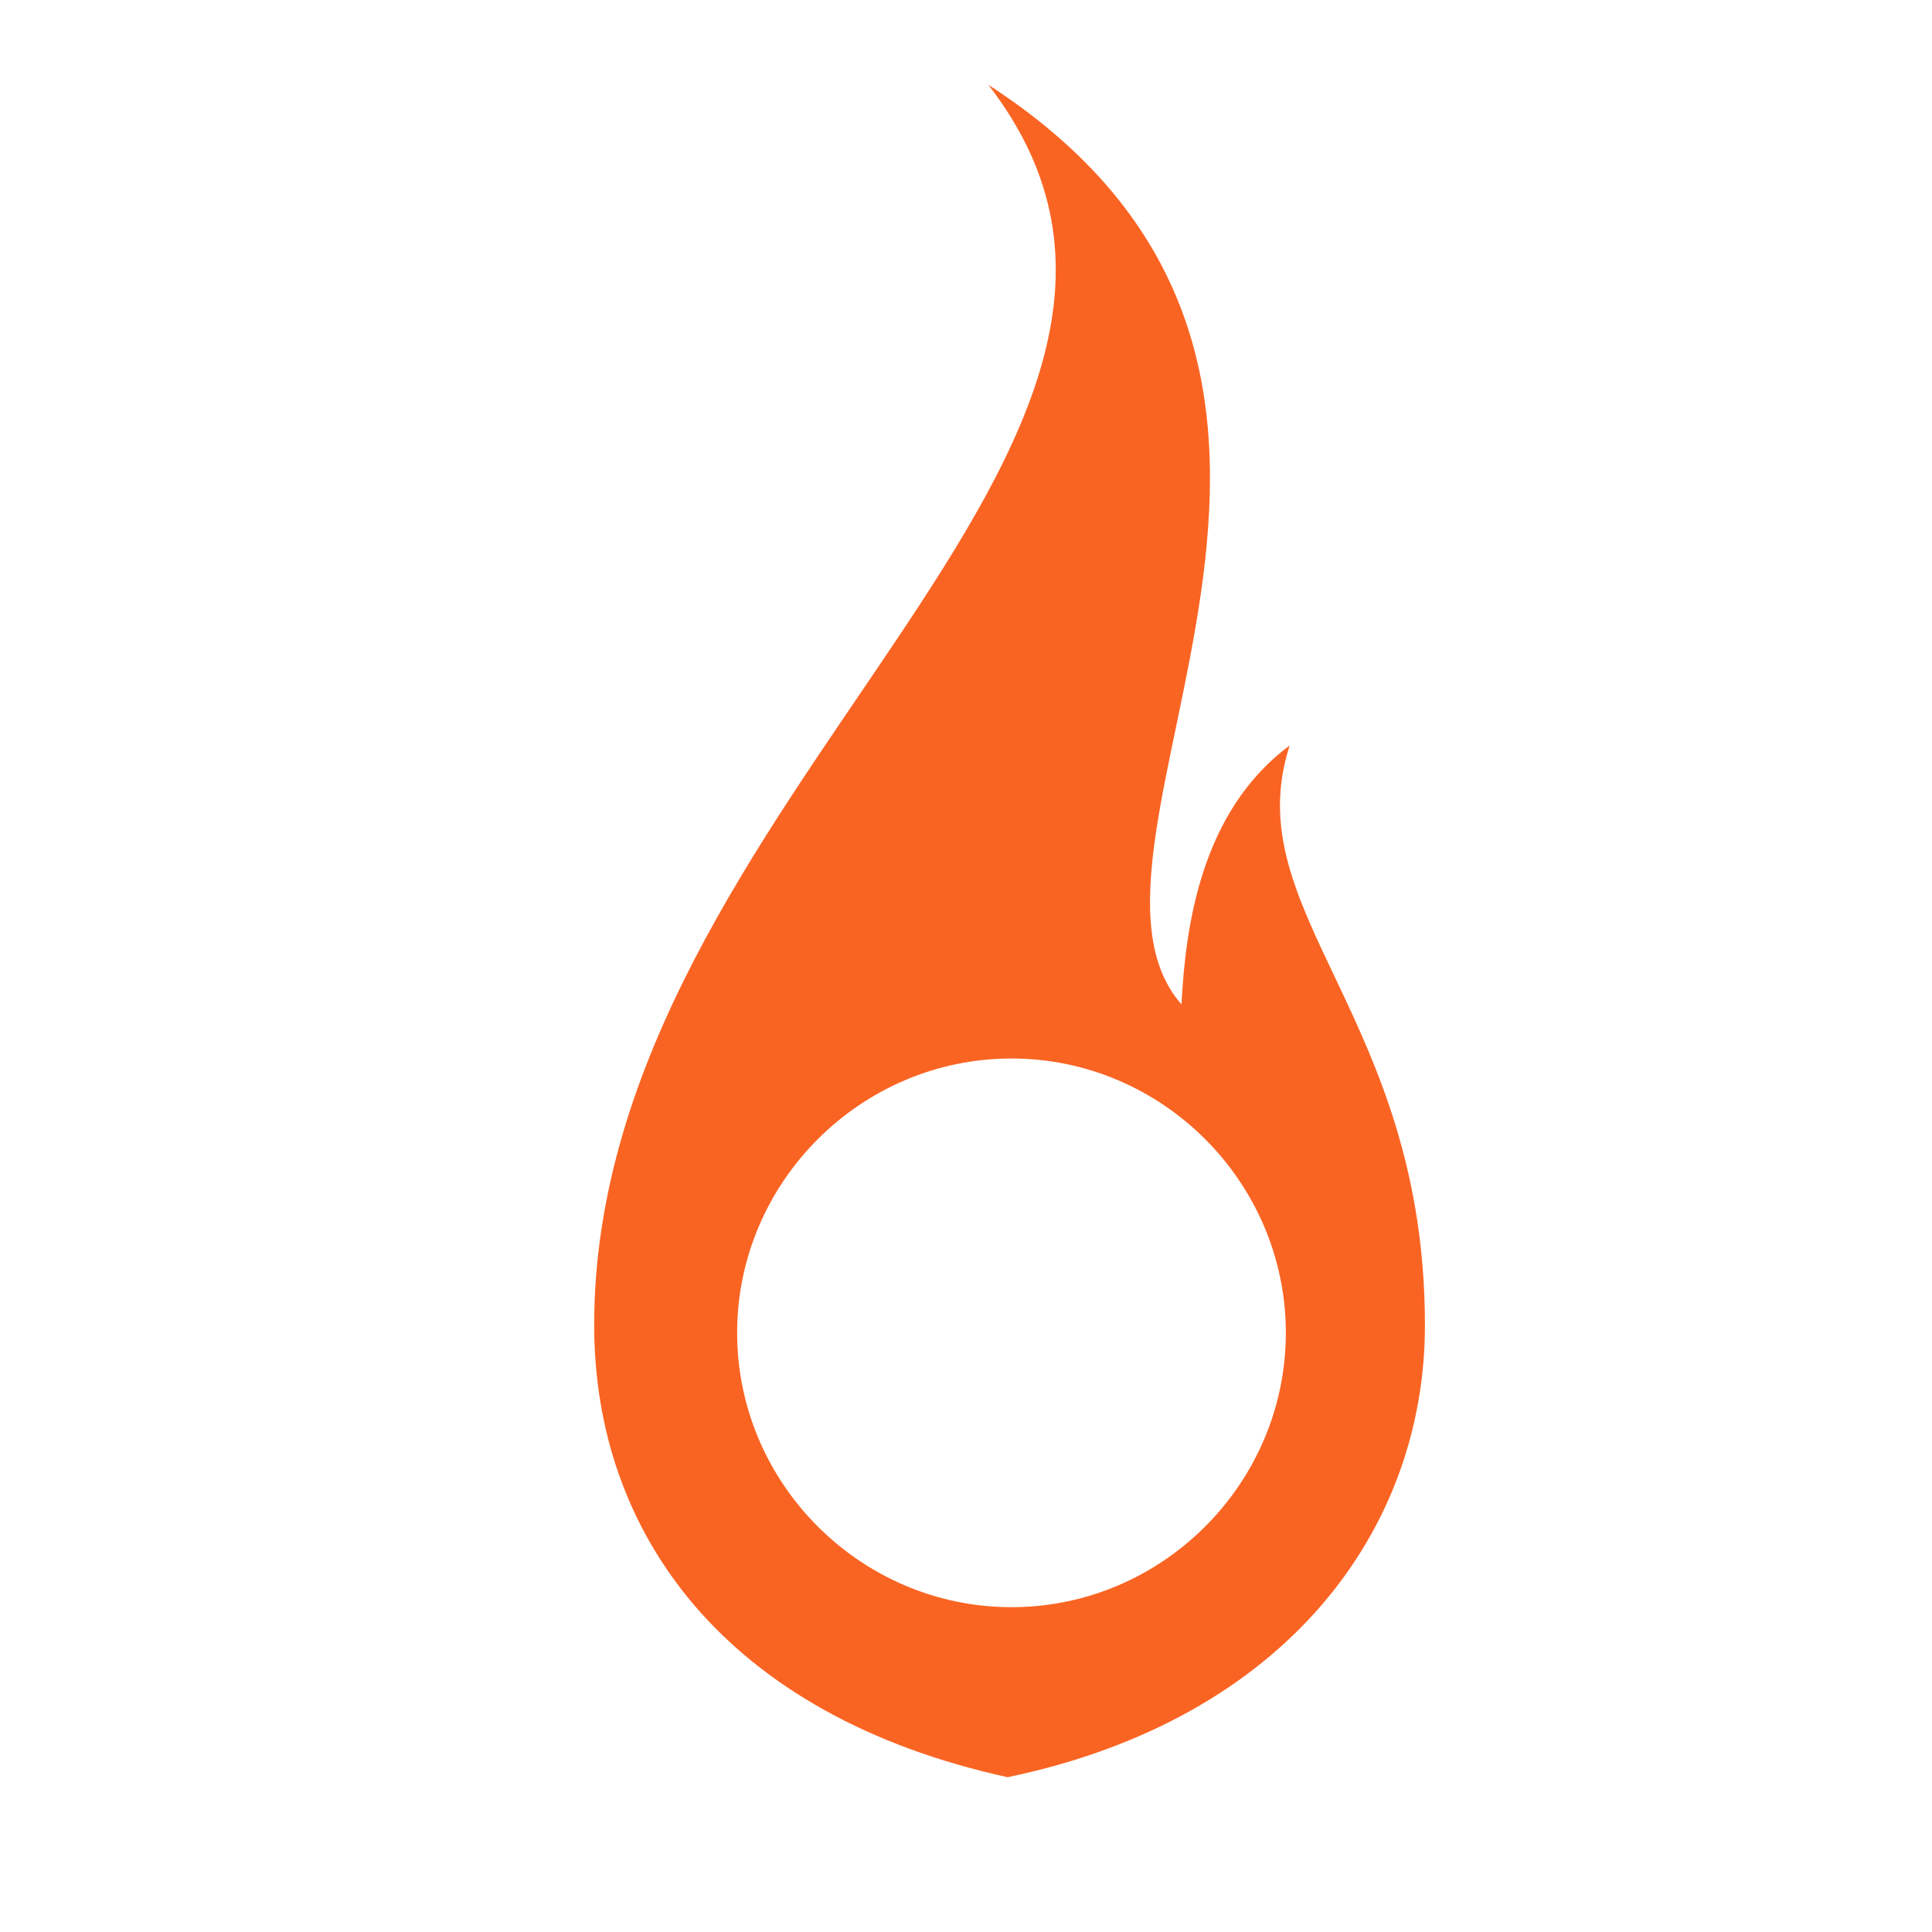 <?xml version="1.0" encoding="UTF-8" standalone="no" ?>
<!DOCTYPE svg PUBLIC "-//W3C//DTD SVG 1.1//EN" "http://www.w3.org/Graphics/SVG/1.1/DTD/svg11.dtd">
<svg xmlns="http://www.w3.org/2000/svg" xmlns:xlink="http://www.w3.org/1999/xlink" version="1.1" width="48" height="48" viewBox="0 0 48 48" xml:space="preserve">
<desc>Created with Fabric.js 3.6.6</desc>
<defs>
</defs>
<g transform="matrix(0.96 0 0 0.96 25.13 23.13)"  >
<g style=""   >
		<g transform="matrix(1 0 0 1 0.05 -0.04)" id="campaign-monitor"  >
<path style="stroke: none; stroke-width: 1; stroke-dasharray: none; stroke-linecap: butt; stroke-dashoffset: 0; stroke-linejoin: miter; stroke-miterlimit: 4; fill: rgb(52,156,202); fill-rule: nonzero; opacity: 1; visibility: hidden;"  transform=" translate(-25.05, -24.96)" d="M 42.4 13.6 c -0.4 -0.6 -1.3 -0.8 -1.9 -0.3 l -14.2 9.9 c -0.4 0.3 -0.9 0.4 -1.4 0.4 l 0 0 c -0.5 0 -1 -0.2 -1.4 -0.4 L 9.4 13.3 C 8.8 12.9 8 13 7.6 13.6 c -0.2 0.2 -0.2 0.5 -0.2 0.8 v 21.2 l 0 0 l 0 0 c 0 0.7 0.6 1.3 1.3 1.3 l 0 0 l 0 0 h 32.7 c 0.7 0 1.3 -0.6 1.3 -1.3 V 14.4 C 42.7 14.1 42.6 13.8 42.4 13.6" stroke-linecap="round" />
</g>
		<g transform="matrix(1 0 0 1 0.15 0.01)" id="campaign-monitor"  >
<path style="stroke: none; stroke-width: 1; stroke-dasharray: none; stroke-linecap: butt; stroke-dashoffset: 0; stroke-linejoin: miter; stroke-miterlimit: 4; fill: rgb(117,199,218); fill-rule: nonzero; opacity: 1; visibility: hidden;"  transform=" translate(-25.15, -25.01)" d="M 8.7 37 L 8.7 37 L 8.7 37 h 32.7 c 0.7 0 1.3 -0.6 1.3 -1.3 V 14.4 c 0 -0.3 -0.1 -0.5 -0.2 -0.8 c -0.4 -0.6 -1.3 -0.8 -1.9 -0.3 l -33 23.1 C 7.8 36.7 8.2 37 8.7 37" stroke-linecap="round" />
</g>
		<g transform="matrix(1 0 0 1 -3.09 0.08)" id="vertical-response"  >
<path style="stroke: none; stroke-width: 1; stroke-dasharray: none; stroke-linecap: butt; stroke-dashoffset: 0; stroke-linejoin: miter; stroke-miterlimit: 4; fill: rgb(145,89,163); fill-rule: nonzero; opacity: 1; visibility: hidden;"  transform=" translate(-21.91, -25.08)" d="M 7.9 23.7 c -0.7 -1.5 -0.5 -1.6 0.6 -1.6 h 3.2 c 0.7 0 1 0.4 1.2 1 l 5.4 12 l 13 -27.9 c 0.3 -0.7 0.7 -1 1.5 -1 h 2.4 c 1.1 0 1.4 0.5 0.9 1.5 l -7.3 15 c -0.5 0 -1 0 -1.5 0 c -1.1 0 -1.4 0.3 -1.4 1.4 c 0 1.7 0 3.4 0 5.1 c -2.2 4.7 -6.6 14 -6.6 14 c -0.5 0.9 -1.6 1.1 -2.3 0 C 17.1 43 8.7 25.5 7.9 23.7 z" stroke-linecap="round" />
</g>
		<g transform="matrix(1 0 0 1 8.08 7.71)" id="vertical-response"  >
<path style="stroke: none; stroke-width: 1; stroke-dasharray: none; stroke-linecap: butt; stroke-dashoffset: 0; stroke-linejoin: miter; stroke-miterlimit: 4; fill: rgb(0,0,0); fill-rule: nonzero; opacity: 1; visibility: hidden;"  transform=" translate(-33.08, -32.71)" d="M 26 29 c 0 -1.7 0 -3.4 0 -5.1 c 0 -1.1 0.3 -1.4 1.4 -1.4 c 0.5 0 1 0 1.5 0 c 0.4 0.7 0.9 1.5 1.3 2.3 c 0.1 -0.1 0.2 -0.2 0.4 -0.4 c 2.3 -2.3 5.1 -2.9 8.1 -2.2 c 1.7 0.4 1.9 0.9 1.1 2.5 c -0.1 0.2 -0.2 0.5 -0.3 0.7 c -1 1.6 -1 1.6 -2.9 1.2 c -2.2 -0.4 -3.9 0.4 -5.3 2.1 c -0.2 0.2 -0.3 0.5 -0.3 0.8 v 12.7 c 0 0.9 -0.4 1.3 -1.2 1.3 h -2.5 c -1 0 -1.4 -0.4 -1.4 -1.4 c 0 -4.3 0 -8.6 0 -12.9 C 26 29.3 26 29.2 26 29 z" stroke-linecap="round" />
</g>
		<g transform="matrix(1 0 0 1 -7.75 -3.05)" id="constant-contact"  >
<path style="stroke: none; stroke-width: 1; stroke-dasharray: none; stroke-linecap: butt; stroke-dashoffset: 0; stroke-linejoin: miter; stroke-miterlimit: 4; fill: rgb(249,200,94); fill-rule: nonzero; opacity: 1; visibility: hidden;"  transform=" translate(-17.25, -21.95)" d="M 20.6 18.6 c 0 0 0.1 -0.3 -2.5 4.4 c 0 0 -1.6 0.9 -4.2 2.3 c 0 0 1.5 -2.5 2.7 -4.3 C 16.7 21.1 18.4 19.9 20.6 18.6 z" stroke-linecap="round" />
</g>
		<g transform="matrix(1 0 0 1 -15.7 5.95)" id="constant-contact"  >
<path style="stroke: none; stroke-width: 1; stroke-dasharray: none; stroke-linecap: butt; stroke-dashoffset: 0; stroke-linejoin: miter; stroke-miterlimit: 4; fill: rgb(26,70,122); fill-rule: nonzero; opacity: 1; visibility: hidden;"  transform=" translate(-9.3, -30.95)" d="M 11.7 28 c 0 0 -1.2 2.7 -1.5 3.5 c 0 0 -2.2 1.4 -3.3 2.4 c 0 0 1 -2 2.1 -3.8 C 9.1 30.1 10.2 29.2 11.7 28 z" stroke-linecap="round" />
</g>
		<g transform="matrix(1 0 0 1 -17.7 10.8)" id="constant-contact"  >
<path style="stroke: none; stroke-width: 1; stroke-dasharray: none; stroke-linecap: butt; stroke-dashoffset: 0; stroke-linejoin: miter; stroke-miterlimit: 4; fill: rgb(249,200,94); fill-rule: nonzero; opacity: 1; visibility: hidden;"  transform=" translate(-7.3, -35.8)" d="M 6.1 35.7 c 0 0 1.5 -1.3 3.6 -2.8 c 0 0 -0.6 1.9 -0.9 3.2 c 0 0 -2.1 1.2 -3.9 2.6 C 4.9 38.7 5.5 37.1 6.1 35.7 z" stroke-linecap="round" />
</g>
		<g transform="matrix(1 0 0 1 -10.45 2.4)" id="constant-contact"  >
<path style="stroke: none; stroke-width: 1; stroke-dasharray: none; stroke-linecap: butt; stroke-dashoffset: 0; stroke-linejoin: miter; stroke-miterlimit: 4; fill: rgb(236,164,33); fill-rule: nonzero; opacity: 1; visibility: hidden;"  transform=" translate(-14.55, -27.4)" d="M 17.6 24.2 c 0 0 -1 2.5 -1.6 4 c 0 0 -2.4 1.2 -4.5 2.4 c 0 0 0.9 -2.2 1.6 -3.7 C 13.2 26.9 15.1 25.6 17.6 24.2 z" stroke-linecap="round" />
</g>
		<g transform="matrix(1 0 0 1 -6 4.8)" id="constant-contact"  >
<path style="stroke: none; stroke-width: 1; stroke-dasharray: none; stroke-linecap: butt; stroke-dashoffset: 0; stroke-linejoin: miter; stroke-miterlimit: 4; fill: rgb(26,70,123); fill-rule: nonzero; opacity: 1; visibility: hidden;"  transform=" translate(-19, -29.8)" d="M 16.6 28.8 c 0 0 2.7 -1.4 6.1 -2.2 c 0 0 -0.7 2.5 -1.1 4.7 c 0 0 -3.1 0.6 -6.3 1.7 C 15.4 33 16 30.8 16.6 28.8 z" stroke-linecap="round" />
</g>
		<g transform="matrix(1 0 0 1 -4.05 -0.65)" id="constant-contact"  >
<path style="stroke: none; stroke-width: 1; stroke-dasharray: none; stroke-linecap: butt; stroke-dashoffset: 0; stroke-linejoin: miter; stroke-miterlimit: 4; fill: rgb(133,160,193); fill-rule: nonzero; opacity: 1; visibility: hidden;"  transform=" translate(-20.95, -24.35)" d="M 17.1 27.7 c 0 0 0.9 -2.2 1.8 -4.1 c 0 0 3 -1.5 5.9 -2.6 c 0 0 -1.3 2.8 -1.7 4.6 C 23.1 25.6 20 26.3 17.1 27.7 z" stroke-linecap="round" />
</g>
		<g transform="matrix(1 0 0 1 1.75 3.1)" id="constant-contact"  >
<path style="stroke: none; stroke-width: 1; stroke-dasharray: none; stroke-linecap: butt; stroke-dashoffset: 0; stroke-linejoin: miter; stroke-miterlimit: 4; fill: rgb(226,149,38); fill-rule: nonzero; opacity: 1; visibility: hidden;"  transform=" translate(-26.75, -28.1)" d="M 23.8 26.3 c 0 0 2.5 -0.9 7.2 -1.3 c 0 0 -0.8 2.9 -0.9 5.5 c 0 0 -3.7 -0.2 -7.6 0.7 C 22.5 31.1 23.2 28 23.8 26.3 z" stroke-linecap="round" />
</g>
		<g transform="matrix(1 0 0 1 3.4 -2.9)" id="constant-contact"  >
<path style="stroke: none; stroke-width: 1; stroke-dasharray: none; stroke-linecap: butt; stroke-dashoffset: 0; stroke-linejoin: miter; stroke-miterlimit: 4; fill: rgb(249,201,95); fill-rule: nonzero; opacity: 1; visibility: hidden;"  transform=" translate(-28.4, -22.1)" d="M 24 25.4 c 0 0 0.7 -2.3 1.9 -4.8 c 0 0 4.1 -1.3 6.9 -1.8 c 0 0 -1.3 3.6 -1.6 5.3 C 31.3 24.1 27.8 24.3 24 25.4 z" stroke-linecap="round" />
</g>
		<g transform="matrix(1 0 0 1 12 -3.95)" id="constant-contact"  >
<path style="stroke: none; stroke-width: 1; stroke-dasharray: none; stroke-linecap: butt; stroke-dashoffset: 0; stroke-linejoin: miter; stroke-miterlimit: 4; fill: rgb(133,158,192); fill-rule: nonzero; opacity: 1; visibility: hidden;"  transform=" translate(-37, -21.05)" d="M 32.1 24 c 0 0 1.3 -4.3 1.8 -5.3 c 0 0 4.6 -0.7 8 -0.6 c 0 0 -1 2.4 -1.9 5.9 C 40.1 24 36 23.7 32.1 24 z" stroke-linecap="round" />
</g>
		<g transform="matrix(1 0 0 1 14.65 -10.45)" id="constant-contact"  >
<path style="stroke: none; stroke-width: 1; stroke-dasharray: none; stroke-linecap: butt; stroke-dashoffset: 0; stroke-linejoin: miter; stroke-miterlimit: 4; fill: rgb(228,152,37); fill-rule: nonzero; opacity: 1; visibility: hidden;"  transform=" translate(-39.65, -14.55)" d="M 34.2 17.7 c 0 0 2.2 -4.7 2.7 -5.3 c 0 0 4.3 -1 8.2 -1 c 0 0 -2.2 4 -2.8 5.8 C 42.3 17.1 37.4 17.1 34.2 17.7 z" stroke-linecap="round" />
</g>
		<g transform="matrix(1 0 0 1 6.05 -8.85)" id="constant-contact"  >
<path style="stroke: none; stroke-width: 1; stroke-dasharray: none; stroke-linecap: butt; stroke-dashoffset: 0; stroke-linejoin: miter; stroke-miterlimit: 4; fill: rgb(26,70,122); fill-rule: nonzero; opacity: 1; visibility: hidden;"  transform=" translate(-31.05, -16.15)" d="M 33.2 17.9 c 0 0 2 -4.5 2.5 -5.2 c 0 0 -3.4 0.7 -6.6 2 c 0 0 -1.9 3.2 -2.7 4.9 C 26.4 19.6 29.2 18.5 33.2 17.9 z" stroke-linecap="round" />
</g>
		<g transform="matrix(1 0 0 1 6.36 0.07)" id="aweber"  >
<path style="stroke: none; stroke-width: 1; stroke-dasharray: none; stroke-linecap: butt; stroke-dashoffset: 0; stroke-linejoin: miter; stroke-miterlimit: 4; fill: rgb(16,114,189); fill-rule: nonzero; opacity: 1; visibility: hidden;"  transform=" translate(-31.36, -25.07)" d="M 44.1 25.1 c 0 3.2 0 6.3 0 9.5 c 0 2.3 -0.5 4.4 -2 6.2 c -1.8 2.2 -4.1 3.4 -6.9 3.5 c -4 0.1 -7.9 0 -11.9 0 c -0.3 0 -0.4 -0.1 -0.6 -0.4 c -1.7 -3.7 -2.9 -7.6 -3.5 -11.6 c -0.5 -3.5 -0.7 -7.1 -0.5 -10.6 C 18.9 16.3 20 11.2 22 6.4 c 0.2 -0.4 0.4 -0.6 0.9 -0.6 c 4 0 7.9 0 11.9 0 c 4.5 0 8.1 2.8 9.1 7.2 c 0.2 0.7 0.2 1.4 0.2 2.1 C 44.1 18.5 44.1 21.8 44.1 25.1 z M 21.1 25.1 c 0.1 1 0.1 2.1 0.2 3.1 s 0.3 2.1 0.5 3.1 c 0.8 3.7 2.6 7 4.8 10 c 0.6 0.8 1.5 0.9 2.3 0.3 c 0.9 -0.6 1 -1.2 0.3 -2.2 c -3.1 -4.1 -4.8 -8.6 -4.9 -13.8 c 0 -3.8 0.6 -7.4 2.4 -10.8 c 0.8 -1.5 1.8 -2.8 2.7 -4.3 c 0.4 -0.6 0.4 -1.2 -0.1 -1.7 c -0.9 -0.8 -2 -0.7 -2.7 0.2 C 23 13.8 21 19.1 21.1 25.1 z M 29.2 24.7 c 0.1 1.2 0.2 2.5 0.4 3.7 c 0.5 2.8 1.8 5.3 3.5 7.6 c 0.4 0.5 0.9 0.5 1.4 0.2 c 0.7 -0.4 0.8 -0.9 0.3 -1.6 c -2.9 -3.9 -3.9 -8.2 -3.1 -13 c 0.4 -2.6 1.6 -4.9 3.2 -6.9 c 0.4 -0.6 0.4 -1.1 -0.3 -1.5 c -0.6 -0.4 -1.1 -0.3 -1.6 0.3 C 30.6 16.9 29.2 20.6 29.2 24.7 z" stroke-linecap="round" />
</g>
		<g transform="matrix(1 0 0 1 -14.1 0.03)" id="aweber"  >
<path style="stroke: none; stroke-width: 1; stroke-dasharray: none; stroke-linecap: butt; stroke-dashoffset: 0; stroke-linejoin: miter; stroke-miterlimit: 4; fill: rgb(16,114,189); fill-rule: nonzero; opacity: 1; visibility: hidden;"  transform=" translate(-10.9, -25.03)" d="M 15.3 5.8 c -4.2 12.9 -4.1 25.7 0.6 38.4 c -4.6 0.5 -9 -2.8 -9.8 -7.4 c -0.1 -0.7 -0.2 -1.4 -0.2 -2.1 c 0 -6.6 0 -13.1 0 -19.7 c 0 -4.5 3.2 -8.3 7.6 -9.1 C 14.1 5.8 14.7 5.8 15.3 5.8 z" stroke-linecap="round" />
</g>
		<g transform="matrix(1 0 0 1 0.09 0.07)" id="drip"  >
<path style="stroke: none; stroke-width: 1; stroke-dasharray: none; stroke-linecap: butt; stroke-dashoffset: 0; stroke-linejoin: miter; stroke-miterlimit: 4; fill: rgb(65,129,243); fill-rule: nonzero; opacity: 1; visibility: hidden;"  transform=" translate(-25.09, -25.07)" d="M 24.9 6.3 c 1.8 2.6 3.5 5.2 5.4 7.7 c 1.2 1.7 2.7 3.1 4 4.8 c 2.4 3 4.3 6.3 5.1 10.1 c 0.6 2.6 0.5 5.3 -0.5 7.8 c -0.8 2.2 -2.3 3.9 -4.4 5.1 c -2.5 1.3 -5.1 1.8 -7.9 2 c -3 0.1 -6 0 -8.9 -1 c -4 -1.4 -6.4 -4.1 -7.1 -8.4 c -0.7 -4.3 0.5 -8.1 2.6 -11.7 c 1.5 -2.7 3.5 -5.1 5.6 -7.4 c 2.4 -2.6 4.3 -5.5 6 -8.6 C 24.7 6.5 24.8 6.4 24.9 6.3 z" stroke-linecap="round" />
</g>
		<g transform="matrix(1 0 0 1 0 0)" id="mailup"  >
<path style="stroke: none; stroke-width: 1; stroke-dasharray: none; stroke-linecap: butt; stroke-dashoffset: 0; stroke-linejoin: miter; stroke-miterlimit: 4; fill: rgb(255,255,255); fill-rule: nonzero; opacity: 1; visibility: hidden;"  transform=" translate(-25, -25)" d="M 37.5 6.7 H 16.6 c -2.3 0 -4.3 1.6 -4.8 3.9 L 7.7 28.7 c -0.3 1.4 -0.1 2.9 0.7 4 c 0.9 1.4 2.4 2.1 4.1 2.2 h 1 l -0.9 5 L 12.1 42 c -0.1 0.7 0.4 1.3 1.1 1.3 c 0.2 0 0.5 -0.1 0.7 -0.3 l 1.6 -1.4 l 8 -6.8 h 10 c 2.3 0 4.4 -1.6 4.9 -3.9 l 3.9 -18 c 0.3 -1.4 0.1 -2.9 -0.8 -4 C 40.6 7.5 39.1 6.7 37.5 6.7 z M 40.5 12.4 l -3.9 18.2 c -0.3 1.4 -1.6 2.5 -3 2.5 H 22.9 l -8.5 7.2 l 1.4 -7.1 h -3.2 c -0.2 0 -0.5 0 -0.7 -0.1 c -0.5 -0.1 -0.9 -0.3 -1.2 -0.6 c -0.9 -0.7 -1.3 -1.9 -1.1 -3.1 l 4 -18.4 c 0.3 -1.4 1.6 -2.4 3 -2.4 h 20.9 C 39.5 8.6 40.9 10.4 40.5 12.4 z" stroke-linecap="round" />
</g>
		<g transform="matrix(1 0 0 1 -0.02 -0.85)" id="mailup"  >
<path style="stroke: none; stroke-width: 1; stroke-dasharray: none; stroke-linecap: butt; stroke-dashoffset: 0; stroke-linejoin: miter; stroke-miterlimit: 4; fill: rgb(1,73,85); fill-rule: nonzero; opacity: 1; visibility: hidden;"  transform=" translate(-24.98, -24.15)" d="M 39.7 10 c -0.5 -0.7 -1.3 -1 -2.2 -1 H 16.6 c -1.3 0 -2.4 0.9 -2.7 2.2 L 9.8 29.3 c -0.2 0.8 0 1.7 0.5 2.3 c 0.5 0.7 1.3 1 2.2 1.1 h 3.6 l -1.3 6.6 l 7.9 -6.7 h 10.8 c 1.3 0 2.4 -0.9 2.7 -2.2 l 3.9 -18.2 C 40.4 11.5 40.2 10.6 39.7 10 z M 27.8 27.9 l 2.5 -10.4 c 0.1 -0.5 -0.2 -0.9 -0.7 -0.9 h -0.4 c -0.6 0 -1.1 0.4 -1.2 0.9 l -2.5 10.4 h -3.8 l 2.5 -10.4 c 0.1 -0.5 -0.2 -0.9 -0.7 -0.9 h -0.3 c -0.6 0 -1.1 0.4 -1.2 0.9 l -2.7 10.4 h -3.9 L 18.7 14 h 3.8 l -0.4 1.5 c 2.2 -2.2 3.5 -2 3.5 -2 c 2.3 0 2.5 1.9 2.5 1.9 c 2.1 -2.1 3.6 -1.9 3.6 -1.9 c 2.8 0 2.8 2.3 2.8 2.3 l -2.9 12.1 C 31.6 27.9 27.8 27.9 27.8 27.9 z" stroke-linecap="round" />
</g>
		<g transform="matrix(1 0 0 1 -13.8 7.6)" id="mailup"  >
<path style="stroke: none; stroke-width: 1; stroke-dasharray: none; stroke-linecap: butt; stroke-dashoffset: 0; stroke-linejoin: miter; stroke-miterlimit: 4; fill: rgb(53,111,147); fill-rule: nonzero; opacity: 1; visibility: hidden;"  transform=" translate(-11.2, -32.6)" d="M 11.8 32.9 c -0.5 -0.1 -0.9 -0.3 -1.2 -0.6 C 10.9 32.6 11.3 32.8 11.8 32.9 z" stroke-linecap="round" />
</g>
		<g transform="matrix(1 0 0 1 0.02 -0.05)" id="mailup"  >
<path style="stroke: none; stroke-width: 1; stroke-dasharray: none; stroke-linecap: butt; stroke-dashoffset: 0; stroke-linejoin: miter; stroke-miterlimit: 4; fill: rgb(1,73,85); fill-rule: nonzero; opacity: 1; visibility: hidden;"  transform=" translate(-25.02, -24.95)" d="M 42.1 8.5 C 41 7 39.3 6.1 37.5 6.1 H 16.6 c -2.6 0 -4.9 1.8 -5.5 4.4 l -4 18 c -0.4 1.6 -0.1 3.3 0.8 4.6 c 1 1.5 2.8 2.4 4.6 2.4 h 0.2 l -0.8 4.2 l -0.4 2.1 c -0.1 0.5 0 1 0.4 1.4 c 0.3 0.4 0.8 0.6 1.4 0.6 c 0.4 0 0.8 -0.1 1.1 -0.4 L 16 42 l 7.8 -6.6 h 9.8 c 2.6 0 4.9 -1.9 5.5 -4.4 L 43 13 C 43.3 11.4 43 9.8 42.1 8.5 z M 42.3 12.9 l -3.9 18 c -0.5 2.3 -2.5 3.9 -4.9 3.9 h -10 l -8 6.8 L 13.9 43 c -0.2 0.2 -0.5 0.3 -0.7 0.3 c -0.6 0 -1.2 -0.6 -1.1 -1.3 l 0.4 -2.1 l 0.9 -5 h -1 c -1.6 0 -3.1 -0.8 -4.1 -2.2 c -0.8 -1.2 -1 -2.6 -0.7 -4 l 4.1 -18.1 c 0.5 -2.3 2.5 -3.9 4.8 -3.9 h 20.9 c 1.6 0 3.1 0.8 4.1 2.1 C 42.4 10 42.6 11.5 42.3 12.9 z" stroke-linecap="round" />
</g>
		<g transform="matrix(1 0 0 1 -0.1 -4.25)" id="mailup"  >
<path style="stroke: none; stroke-width: 1; stroke-dasharray: none; stroke-linecap: butt; stroke-dashoffset: 0; stroke-linejoin: miter; stroke-miterlimit: 4; fill: rgb(219,116,0); fill-rule: nonzero; opacity: 1; visibility: hidden;"  transform=" translate(-24.9, -20.75)" d="M 31.7 13.5 c 0 0 -1.5 -0.2 -3.6 1.9 c 0 0 -0.1 -1.9 -2.5 -1.9 c 0 0 -1.3 -0.2 -3.5 2 l 0.4 -1.5 h -3.8 l -3.3 13.9 h 3.9 L 22 17.5 c 0.1 -0.5 0.6 -0.9 1.2 -0.9 h 0.3 c 0.5 0 0.9 0.5 0.7 0.9 l -2.5 10.4 h 3.8 L 28 17.6 c 0.1 -0.6 0.6 -0.9 1.2 -0.9 h 0.4 c 0.5 0 0.9 0.5 0.7 0.9 L 27.8 28 h 3.7 l 2.9 -12.1 C 34.4 15.8 34.5 13.5 31.7 13.5 z" stroke-linecap="round" />
</g>
		<g transform="matrix(1 0 0 1 -0.02 -0.04)" id="Layer_1"  >
<path style="stroke: none; stroke-width: 1; stroke-dasharray: none; stroke-linecap: butt; stroke-dashoffset: 0; stroke-linejoin: miter; stroke-miterlimit: 4; fill: rgb(225,37,28); fill-rule: nonzero; opacity: 1; visibility: hidden;"  transform=" translate(-24.98, -24.96)" d="M 5.4 19.9 C 7.7 10 16 4 26.6 4.7 C 36.5 5.4 44 12.6 45 22.4 c 0.2 1.7 0.2 3.5 0.3 5.4 c -10.5 0 -20.8 0 -31.2 0 c 0.8 4.3 3 7.2 7 8.4 c 4.4 1.3 8.6 0.7 12.2 -2.3 c 0.4 -0.3 1 -1 1 -1 s 5.9 2.8 8.2 3.9 c -2.9 4.1 -6.6 6.9 -11.4 7.8 c -7.9 1.6 -15.1 0.6 -21 -5.4 c -2.4 -2.5 -4 -5.4 -4.8 -8.8 C 4.2 25.5 4.7 23 5.4 19.9 z M 35.2 20.1 c -0.8 -3.8 -4.7 -6.8 -9.2 -7.1 c -5.3 -0.3 -9.6 2.3 -11.2 7.1 C 21.6 20.1 28.4 20.1 35.2 20.1 z" stroke-linecap="round" />
</g>
		<g transform="matrix(1 0 0 1 -0.05 0)" id="Layer_1"  >
<path style="stroke: none; stroke-width: 1; stroke-dasharray: none; stroke-linecap: butt; stroke-dashoffset: 0; stroke-linejoin: miter; stroke-miterlimit: 4; fill: rgb(250,100,35); fill-rule: nonzero; opacity: 1;"  transform=" translate(-24.95, -25)" d="M 32.2 20.2 c -2.3 1.7 -2.7 4.7 -2.8 6.7 c -3.6 -4.1 6.6 -16.3 -5 -23.8 c 7.2 9.3 -10.2 18.4 -10.2 32.1 c 0 5.4 3.4 10.1 10.7 11.7 c 7.2 -1.5 10.8 -6.4 10.8 -11.7 C 35.7 27.2 30.8 24.5 32.2 20.2 z M 25 42.5 c -3.9 0 -7.1 -3.2 -7.1 -7.1 s 3.2 -7.1 7.1 -7.1 s 7.1 3.2 7.1 7.1 C 32.1 39.3 28.9 42.5 25 42.5 z" stroke-linecap="round" />
</g>
</g>
</g>
</svg>
